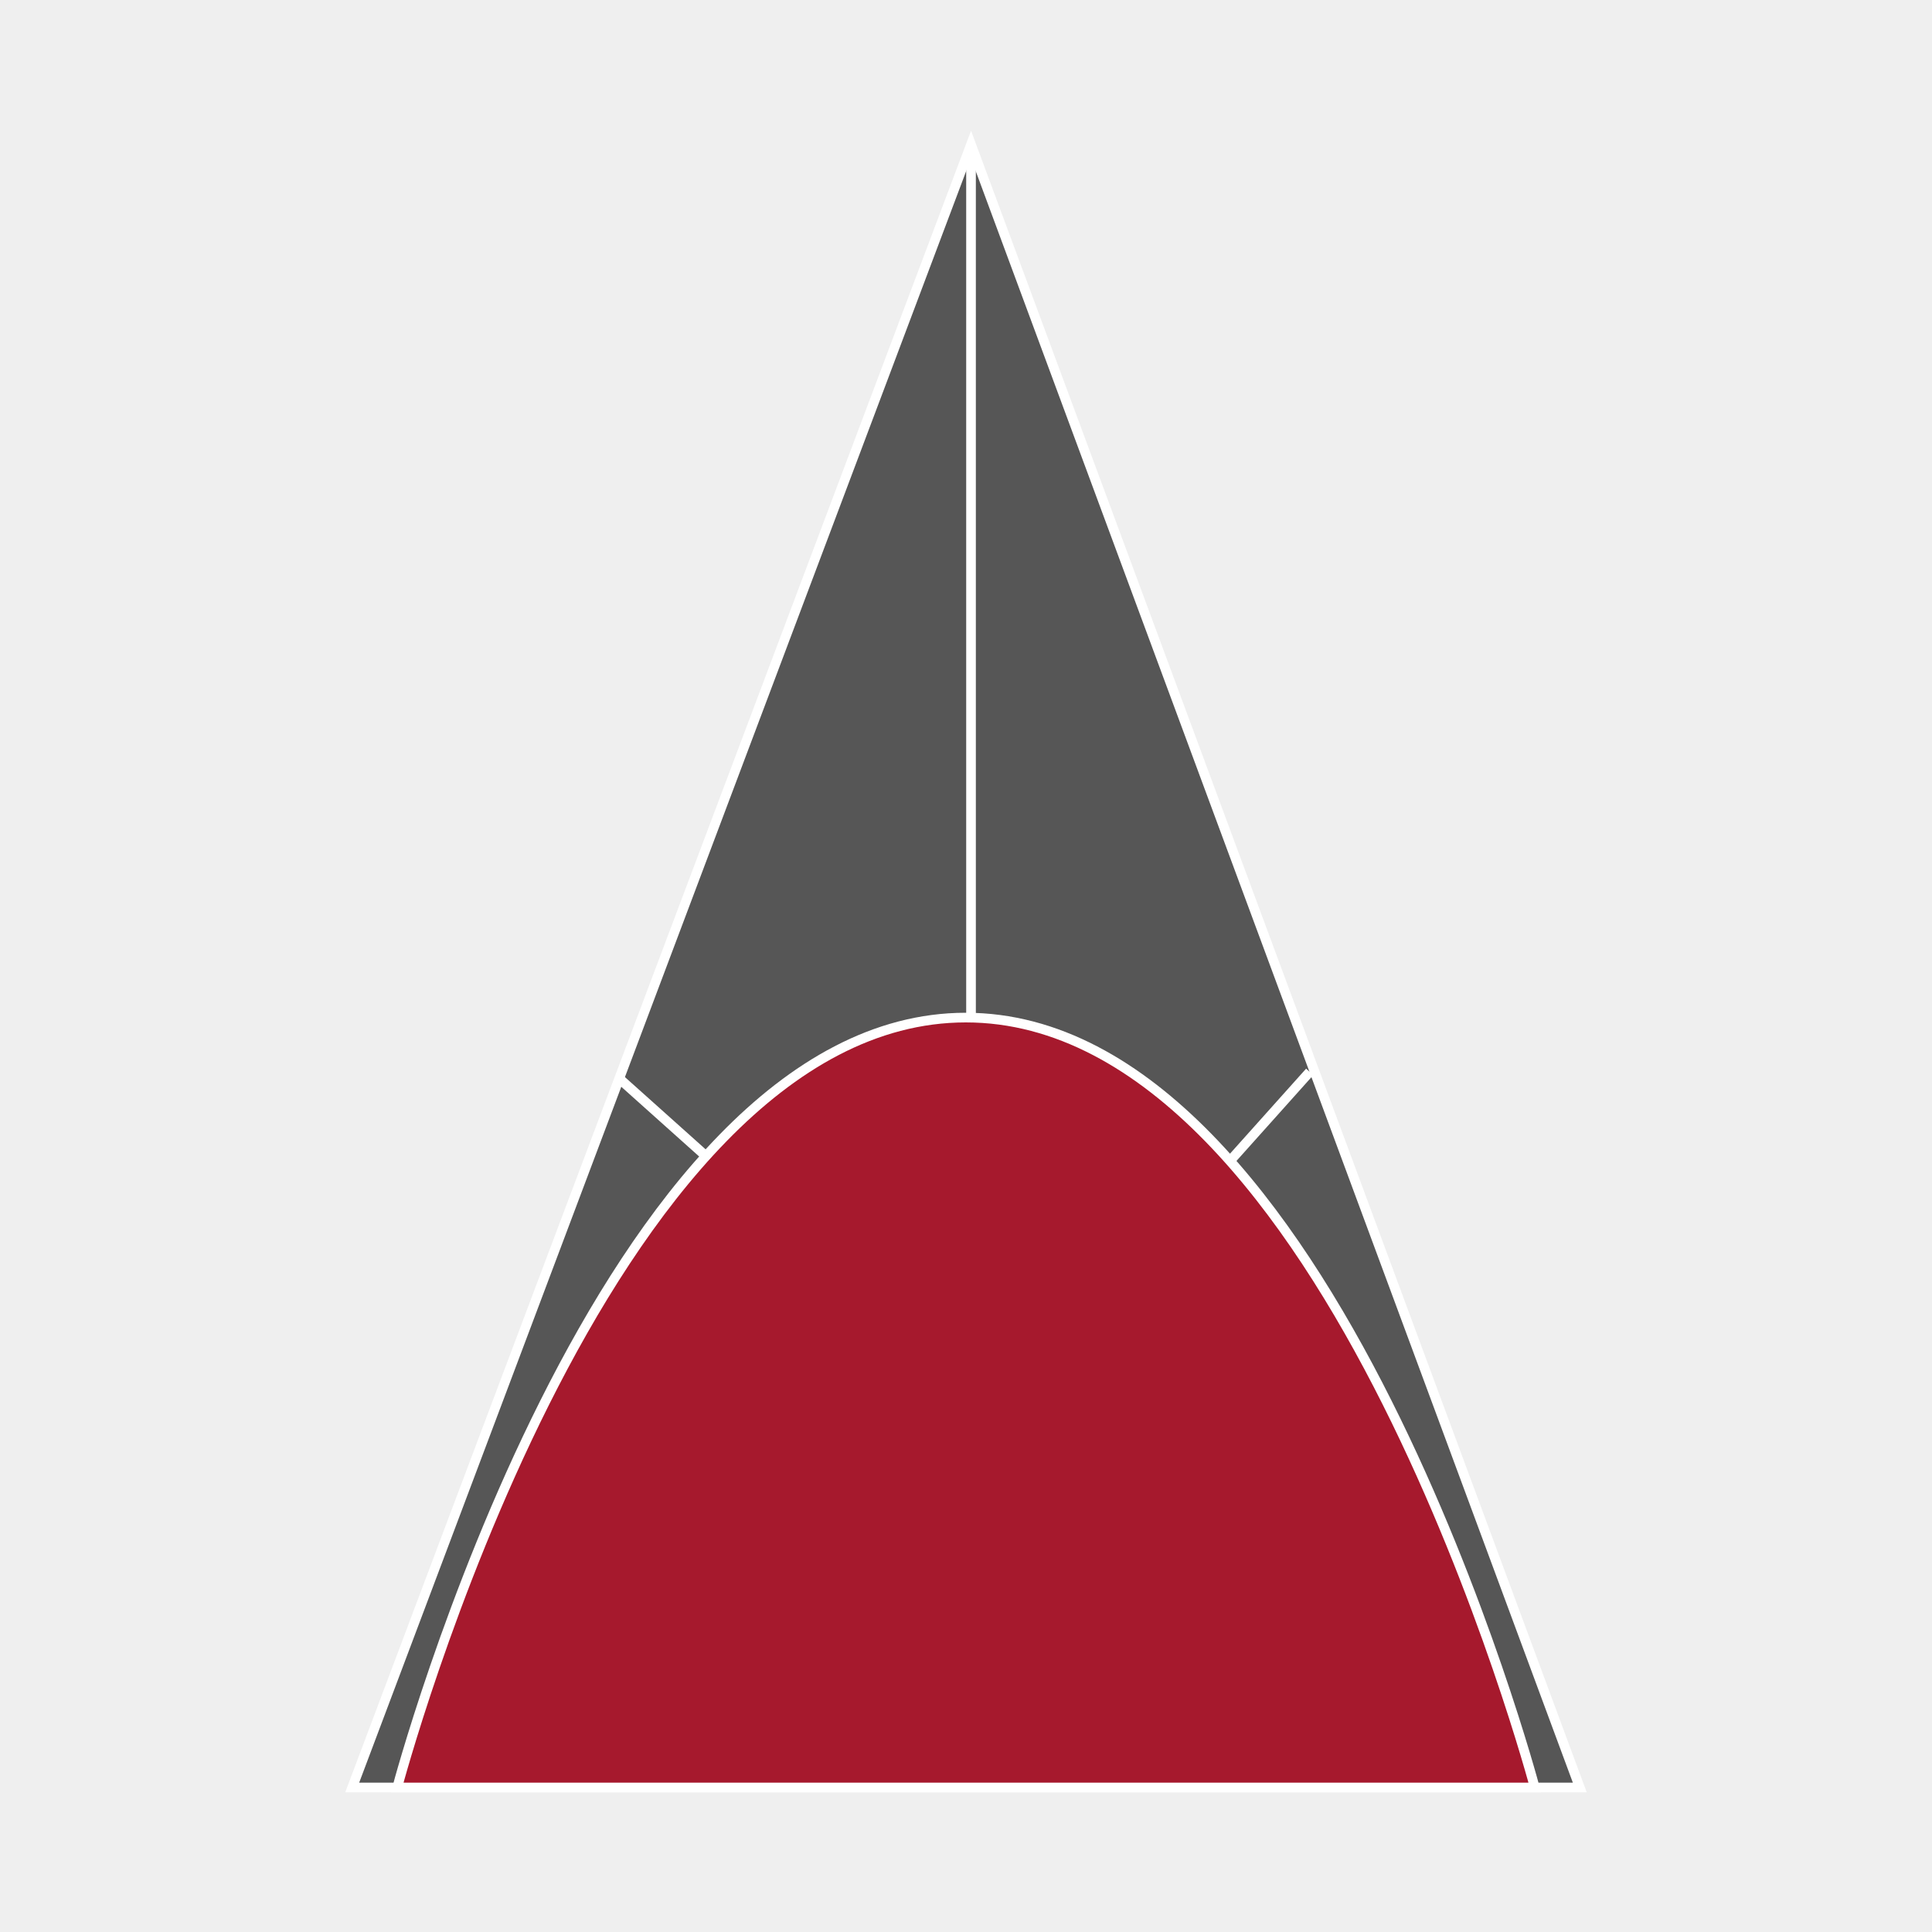 <?xml version="1.0" encoding="UTF-8"?>
<svg xmlns="http://www.w3.org/2000/svg" viewBox="0 0 100 100">
  <defs>
    <style>
      .cls-1 {
        fill: #a6192d;
      }

      .cls-1, .cls-2, .cls-3 {
        stroke: #fff;
        stroke-miterlimit: 10;
        stroke-width: .5px;
      }

      .cls-2 {
        fill: none;
      }

      .cls-3 {
        fill: #565656;
      }

      .cls-4 {
        fill: #efefef;
        stroke-width: 0px;
      }
    </style>
  </defs>
  <g id="Hintergrund">
    <rect class="cls-4" x="0" width="100" height="100"/>
  </g>
  <g id="Icons">
    <g>
      <g>
        <polygon class="cls-3" points="18.23 92.52 50.26 7.48 81.77 92.52 18.23 92.52"/>
        <line class="cls-2" x1="32.05" y1="55.82" x2="38.54" y2="61.63"/>
        <line class="cls-2" x1="67.79" y1="55.48" x2="61.98" y2="61.97"/>
        <line class="cls-2" x1="50.26" y1="7.48" x2="50.26" y2="55.82"/>
      </g>
      <path class="cls-1" d="m20.56,92.52s10.55-39.85,29.43-39.85,29.45,39.85,29.45,39.85H20.56Z"/>
    </g>
  </g>
</svg>